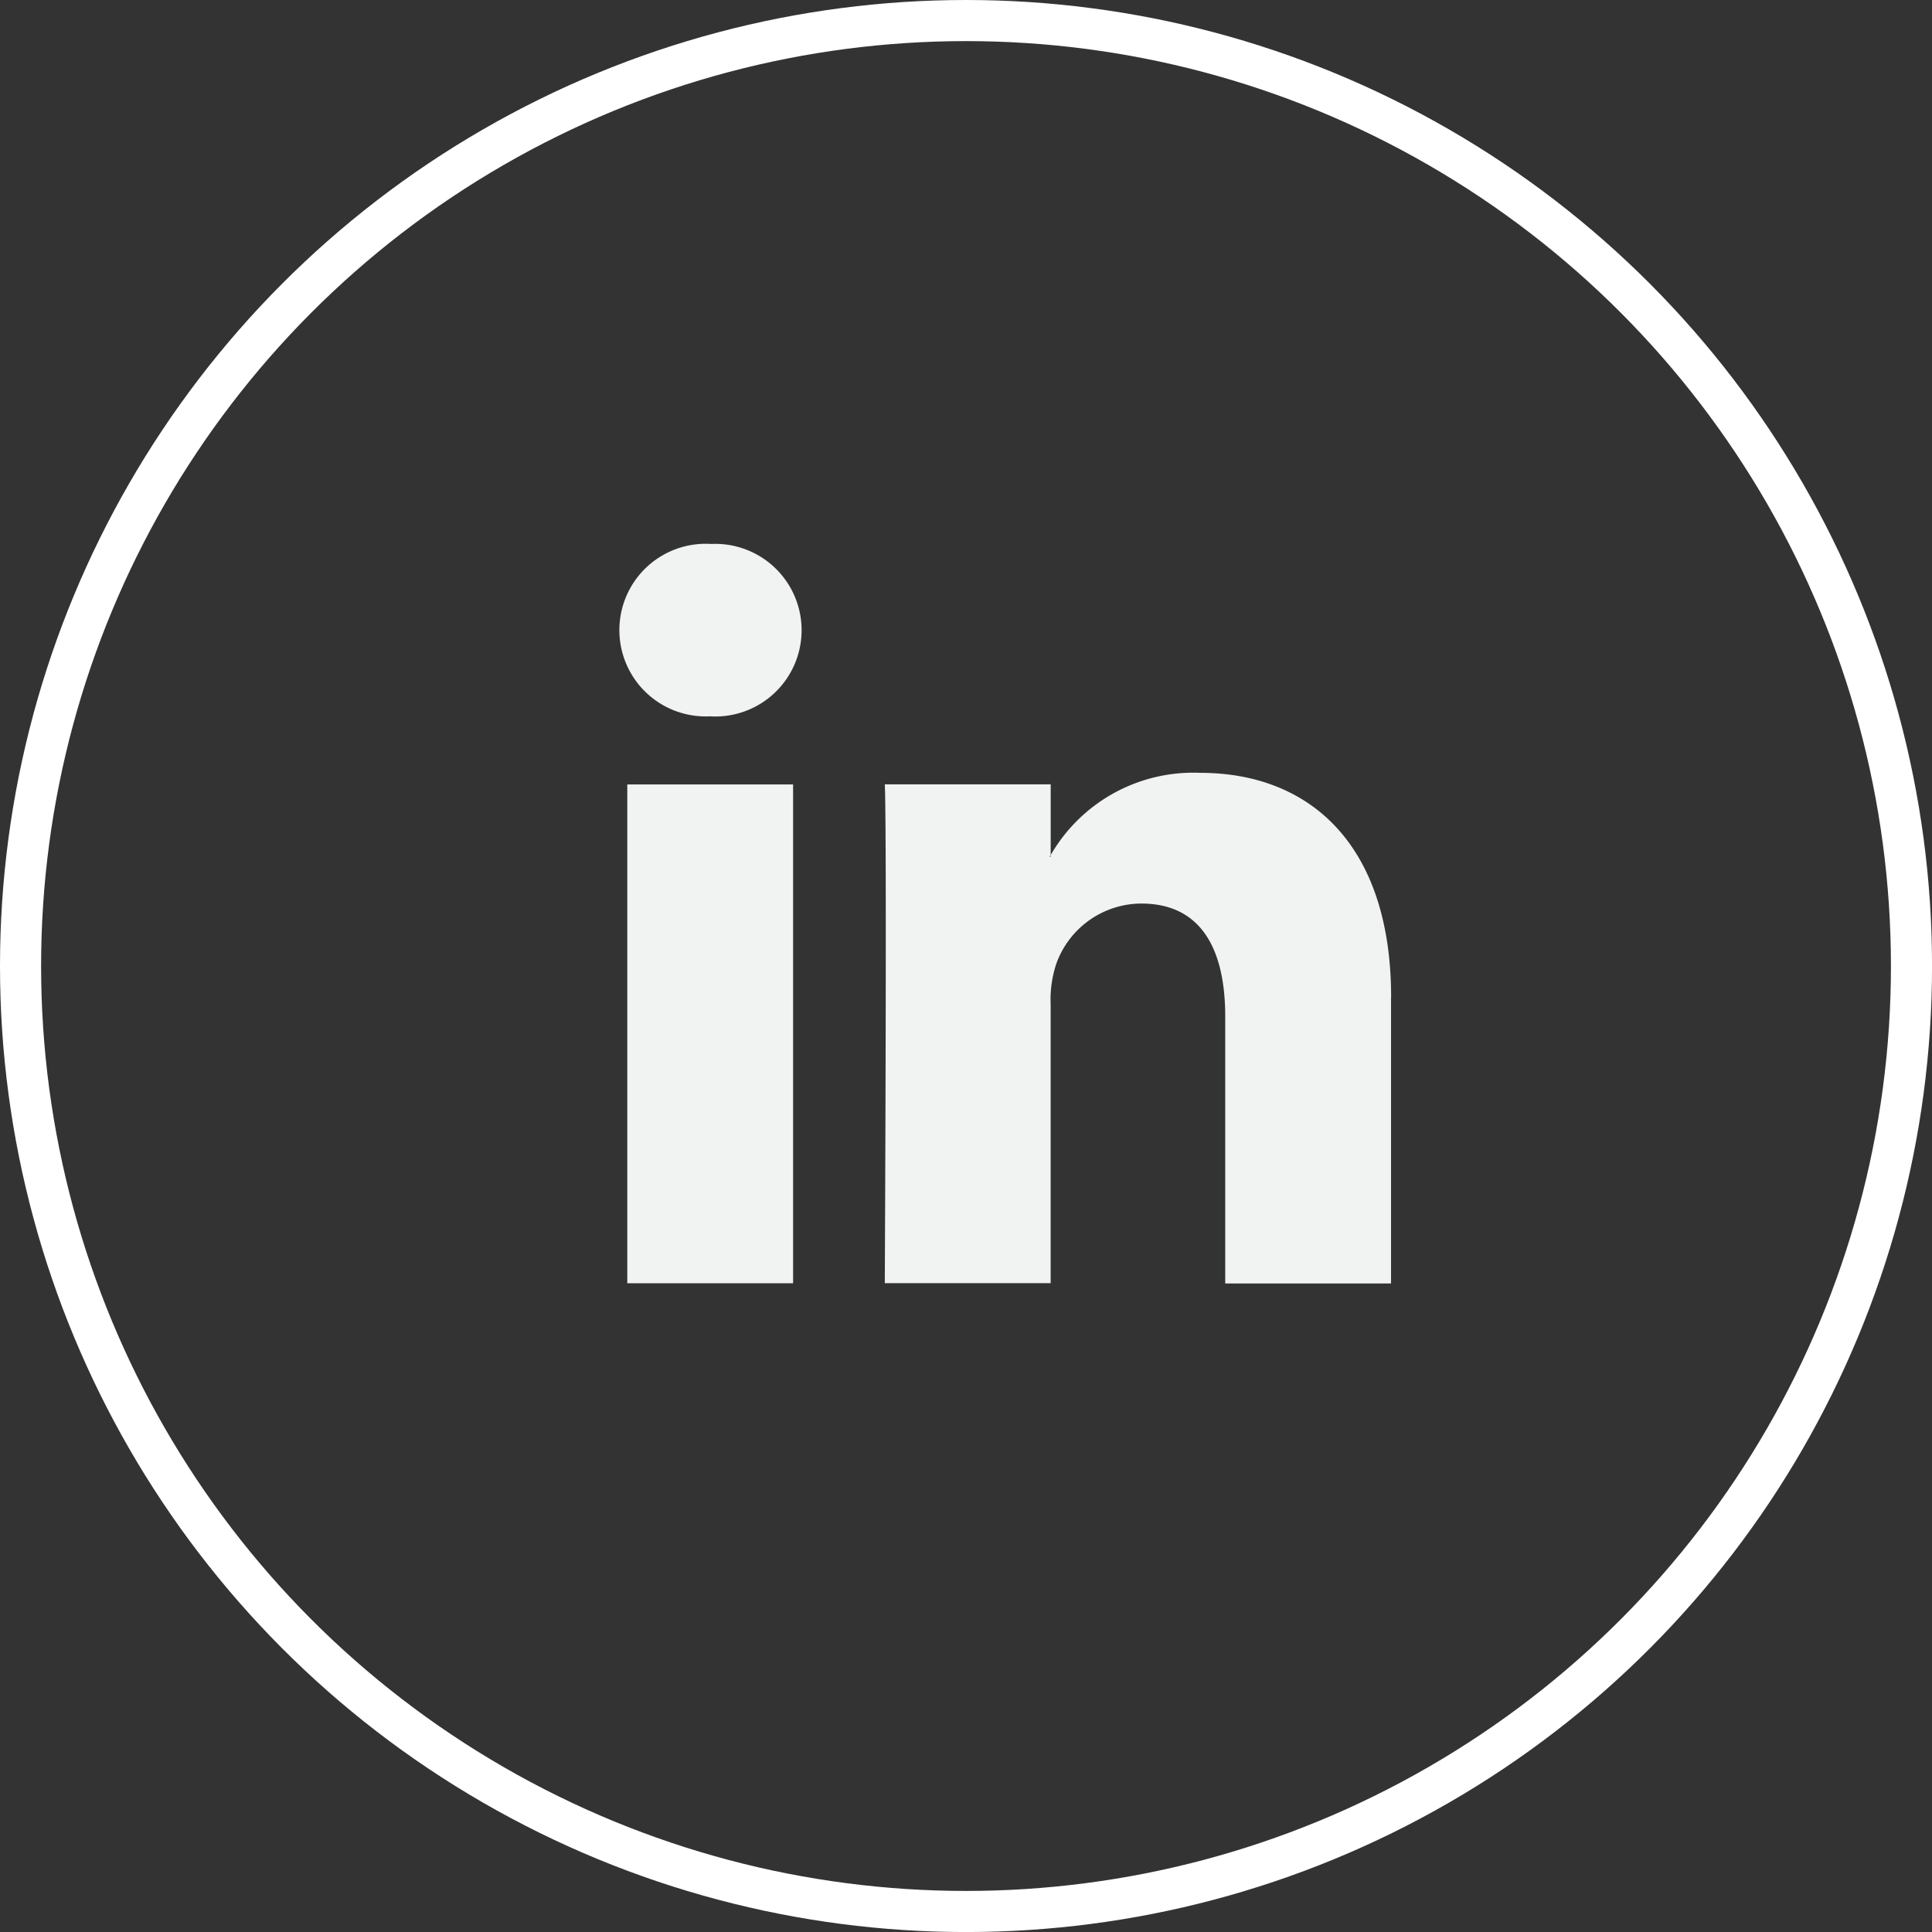 <svg xmlns="http://www.w3.org/2000/svg" width="47.003" height="47.003" viewBox="0 0 47.003 47.003">
  <rect x="0" y="0" width="47.003" height="47.003" fill="#333333" stroke="none"/>
  <g id="linkedin_icon" transform="translate(-246.997 -5507)">
    <g id="Elipse_36" data-name="Elipse 36" transform="translate(246.997 5507)" fill="none" stroke="#fff" stroke-width="1">
      <circle cx="23.502" cy="23.502" r="23.502" stroke="none"/>
      <circle cx="23.502" cy="23.502" r="23.002" fill="none"/>
    </g>
    <g id="iconfinder_linkedin_1233018" transform="translate(152 5381.746)">
      <g id="Grupo_529" data-name="Grupo 529" transform="translate(110.018 138.488)">
        <path id="Trazado_996" data-name="Trazado 996" d="M45.889,35v6.96H41.855V35.461c0-1.63-.583-2.744-2.043-2.744a2.207,2.207,0,0,0-2.07,1.475,2.762,2.762,0,0,0-.134.983v6.778H33.573s.054-11,0-12.136h4.036v1.72c-.008.014-.02.027-.027.04h.027v-.04a4.006,4.006,0,0,1,3.637-2c2.655,0,4.645,1.734,4.645,5.461ZM29.351,23.969a2.1,2.1,0,1,0-.053,4.194h.026a2.1,2.1,0,1,0,.027-4.194ZM27.308,41.955h4.034V29.819H27.308Z" transform="translate(-27.068 -23.969)" fill="#f1f2f2"/>
      </g>
    </g>
  </g>
</svg>
